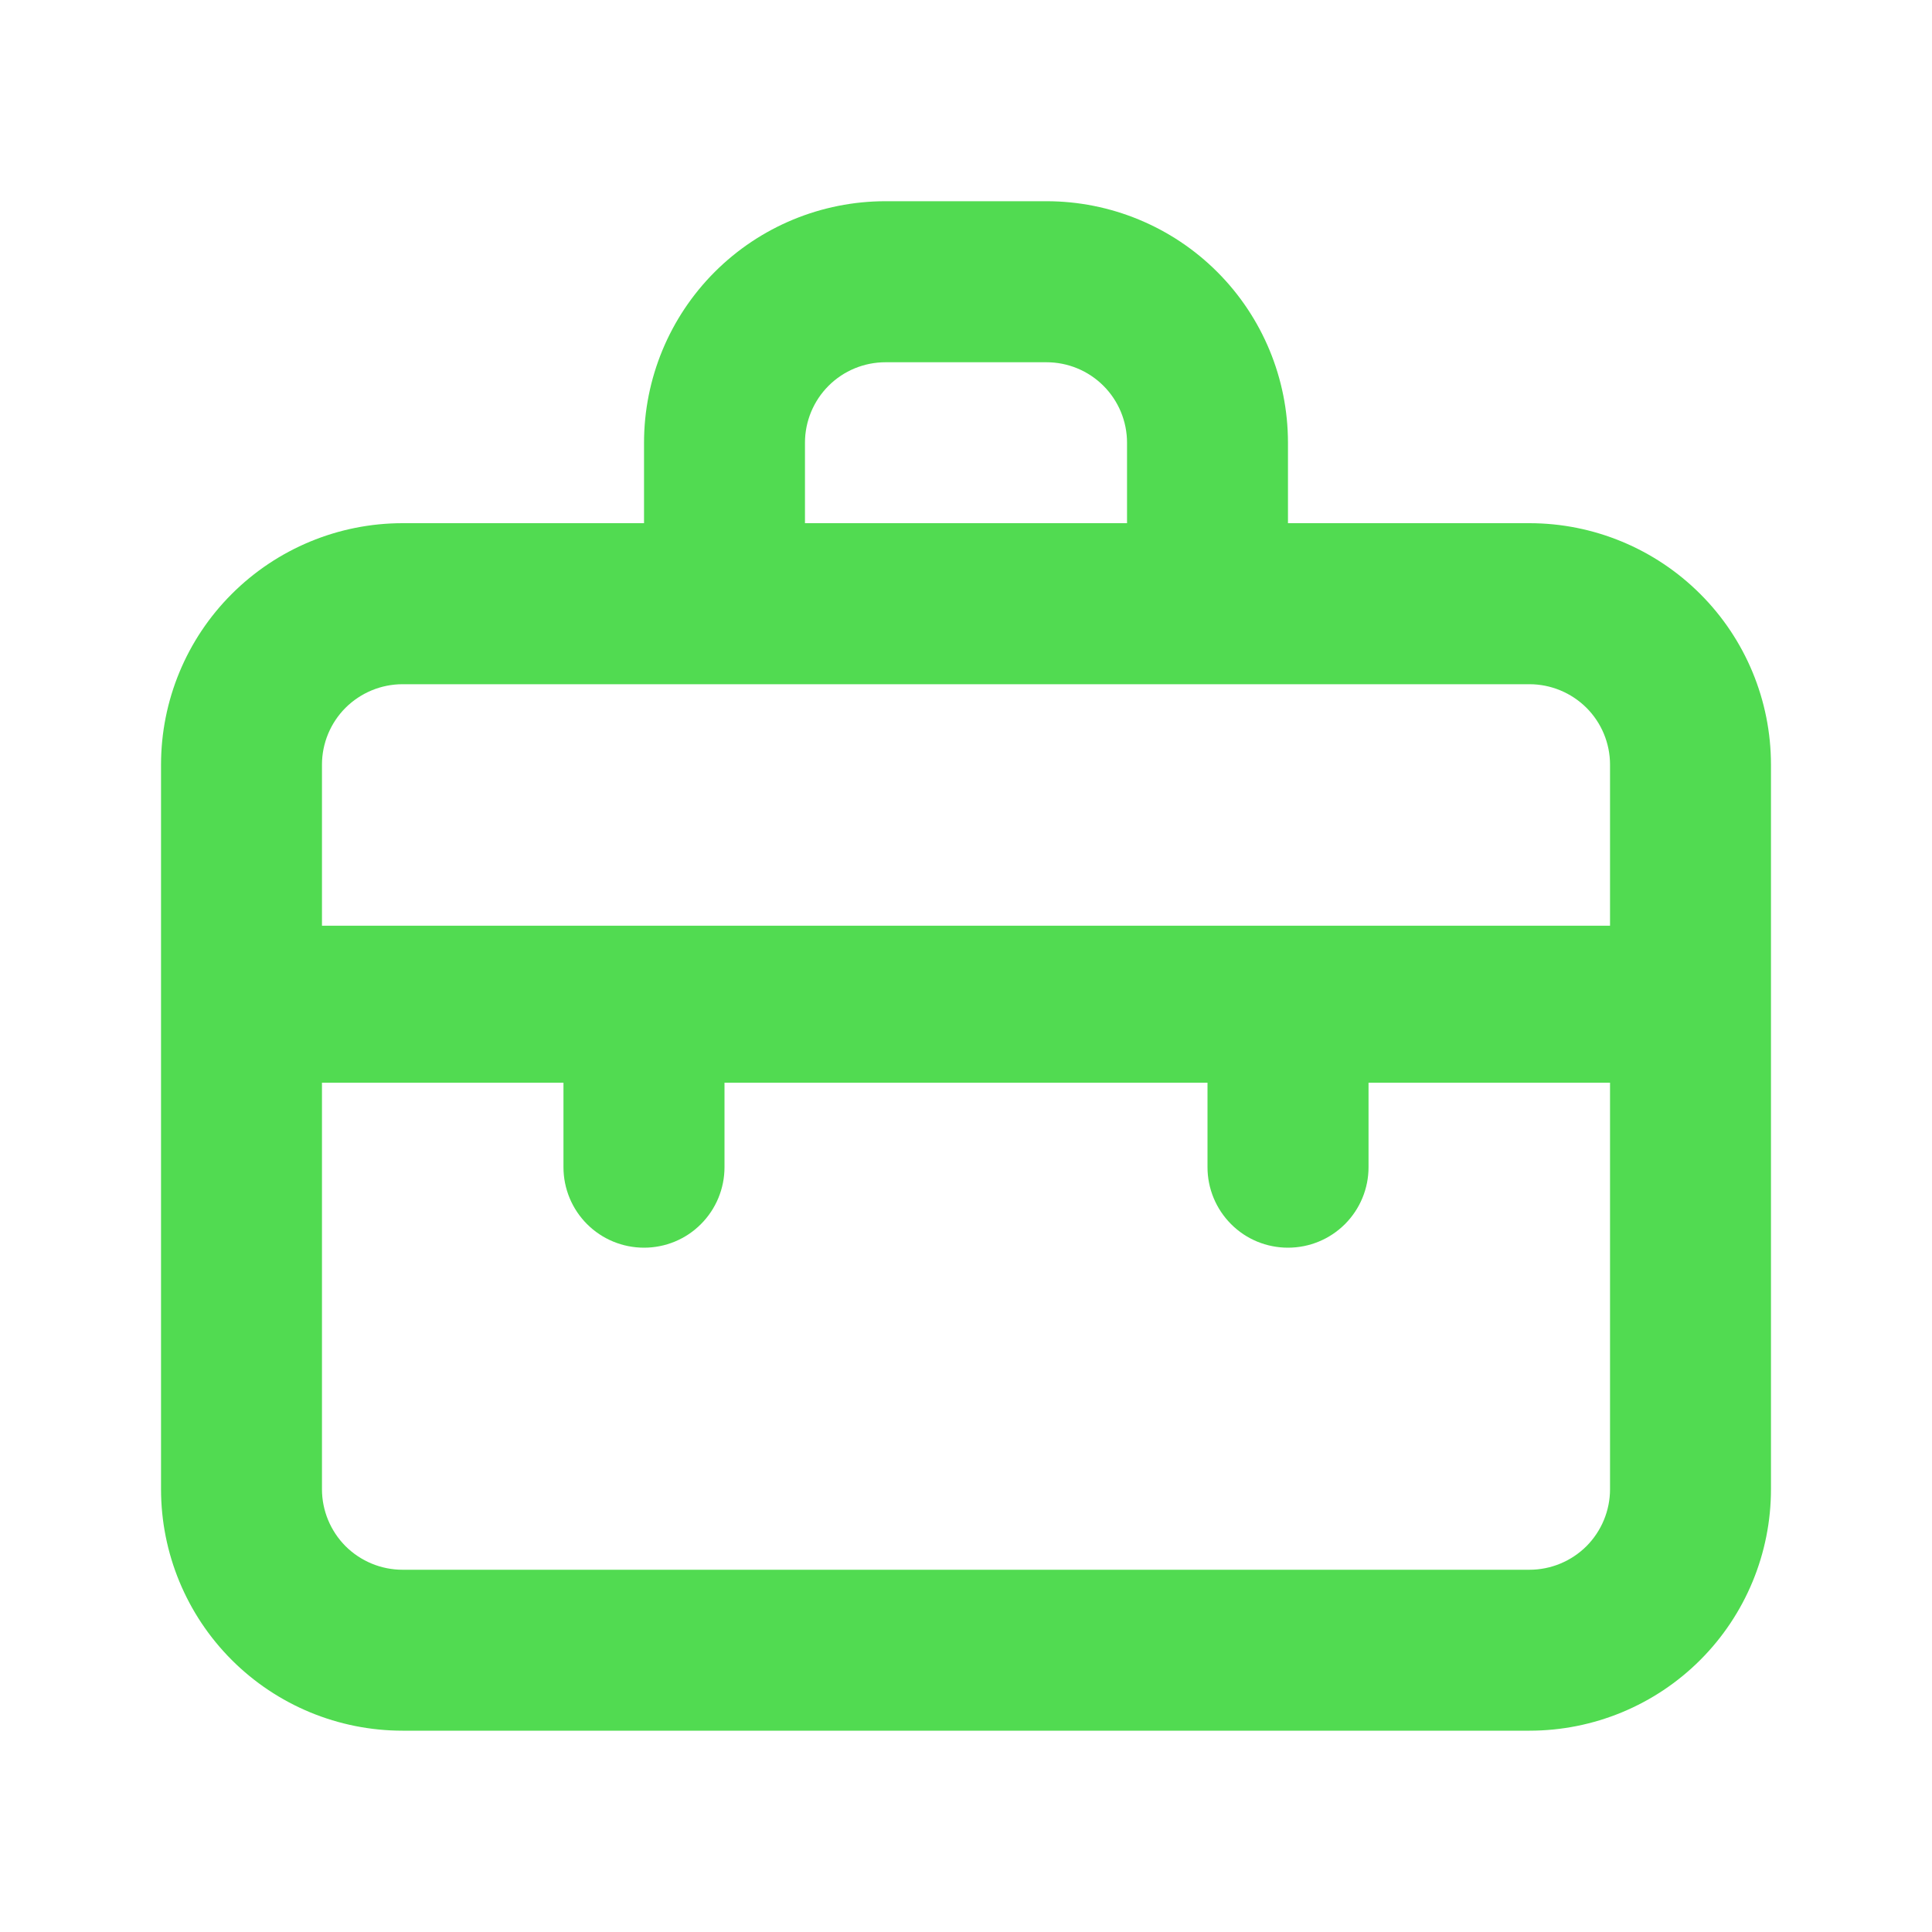 <?xml version="1.0" encoding="UTF-8"?> <svg xmlns="http://www.w3.org/2000/svg" width="20" height="20" viewBox="0 0 20 20" fill="none"><path d="M15.833 5.416H13.333V4.583C13.333 3.92 13.07 3.284 12.601 2.815C12.132 2.346 11.496 2.083 10.833 2.083H9.167C8.504 2.083 7.868 2.346 7.399 2.815C6.93 3.284 6.667 3.92 6.667 4.583V5.416H4.167C3.504 5.416 2.868 5.68 2.399 6.149C1.93 6.617 1.667 7.253 1.667 7.916V15.416C1.667 16.079 1.93 16.715 2.399 17.184C2.868 17.653 3.504 17.916 4.167 17.916H15.833C16.496 17.916 17.132 17.653 17.601 17.184C18.07 16.715 18.333 16.079 18.333 15.416V7.916C18.333 7.253 18.07 6.617 17.601 6.149C17.132 5.68 16.496 5.416 15.833 5.416ZM8.333 4.583C8.333 4.362 8.421 4.15 8.577 3.994C8.734 3.837 8.946 3.75 9.167 3.75H10.833C11.054 3.75 11.266 3.837 11.423 3.994C11.579 4.15 11.667 4.362 11.667 4.583V5.416H8.333V4.583ZM16.667 15.416C16.667 15.637 16.579 15.849 16.423 16.006C16.266 16.162 16.054 16.25 15.833 16.25H4.167C3.946 16.25 3.734 16.162 3.577 16.006C3.421 15.849 3.333 15.637 3.333 15.416V11.208H5.833V12.083C5.833 12.304 5.921 12.516 6.077 12.672C6.234 12.829 6.446 12.916 6.667 12.916C6.888 12.916 7.1 12.829 7.256 12.672C7.412 12.516 7.5 12.304 7.5 12.083V11.208H12.5V12.083C12.5 12.304 12.588 12.516 12.744 12.672C12.9 12.829 13.112 12.916 13.333 12.916C13.554 12.916 13.766 12.829 13.923 12.672C14.079 12.516 14.167 12.304 14.167 12.083V11.208H16.667V15.416ZM16.667 9.583H3.333V7.916C3.333 7.695 3.421 7.483 3.577 7.327C3.734 7.171 3.946 7.083 4.167 7.083H15.833C16.054 7.083 16.266 7.171 16.423 7.327C16.579 7.483 16.667 7.695 16.667 7.916V9.583Z" fill="#51DB51"></path></svg> 